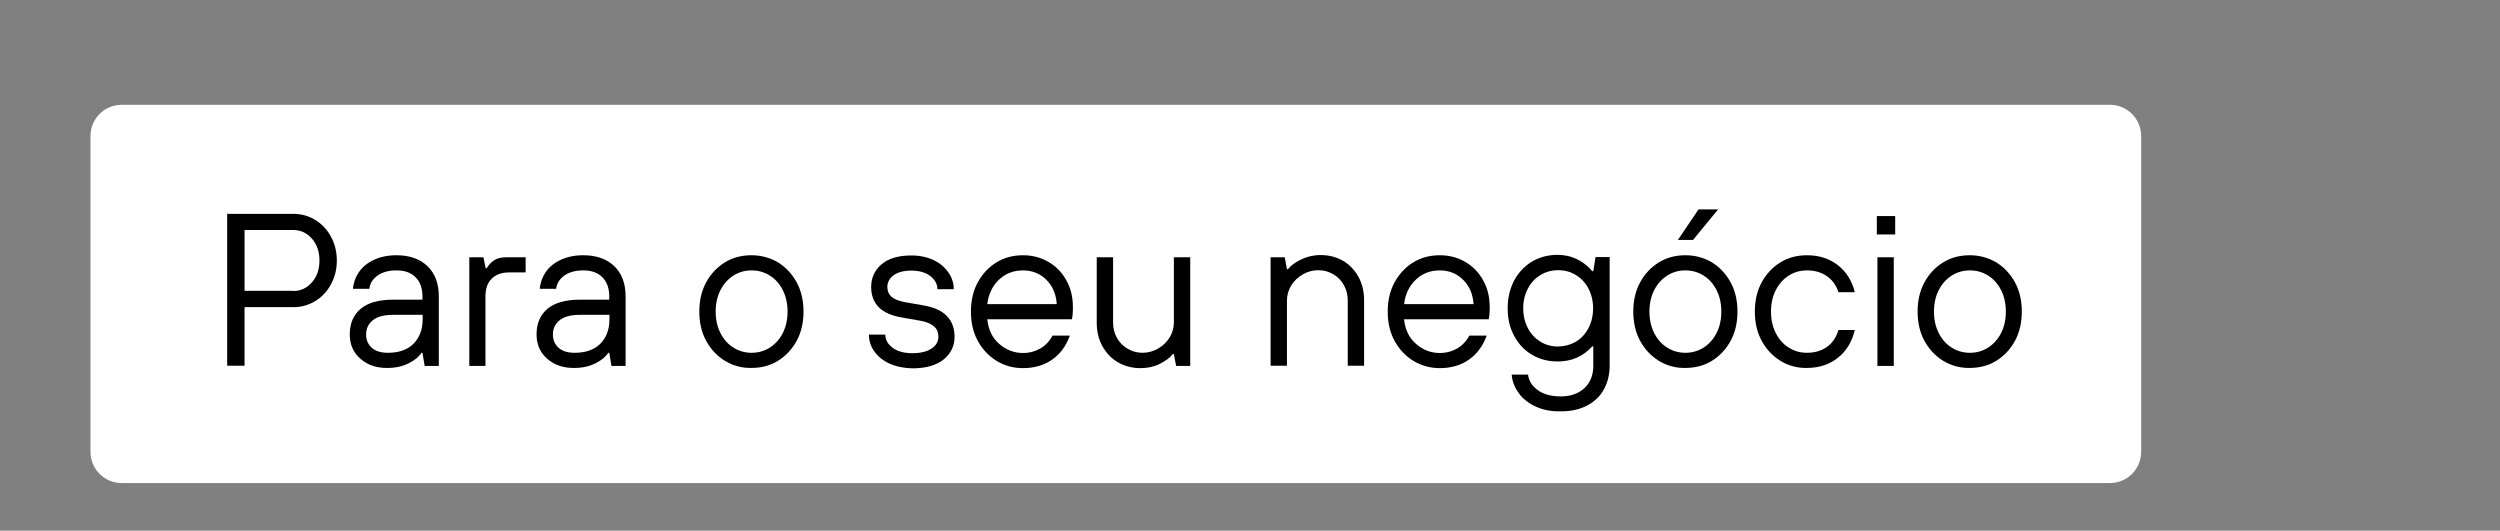 <?xml version="1.0" encoding="utf-8"?>
<!-- Generator: Adobe Illustrator 26.2.1, SVG Export Plug-In . SVG Version: 6.00 Build 0)  -->
<svg version="1.1" id="Camada_1" xmlns="http://www.w3.org/2000/svg" xmlns:xlink="http://www.w3.org/1999/xlink" x="0px" y="0px"
	 viewBox="0 0 1238 262.8" style="enable-background:new 0 0 1238 262.8;" xml:space="preserve">
<rect x="0" y="0" width="1238" height="262.8" fill="#808080" stroke="none"/>
<style type="text/css">
	.st0{fill:#FFFFFF;}
</style>
<path class="st0" d="M1044.9,239.2H60.3c-8.6,0-15.5-6.9-15.5-15.5V67.4c0-8.6,6.9-15.5,15.5-15.5h984.5c8.6,0,15.5,6.9,15.5,15.5
	v156.3C1060.3,232.3,1053.4,239.2,1044.9,239.2z"/>
<g>
	<path d="M112.5,181.2v-75.3h32.8c3.9,0,7.5,1,10.8,3c3.3,2,5.9,4.8,7.8,8.3c1.9,3.5,2.9,7.5,2.9,11.8c0,4.4-1,8.3-2.9,11.8
		c-1.9,3.5-4.5,6.3-7.8,8.3c-3.3,2-6.9,3-10.8,3h-24.2v29H112.5z M145.3,144.1c3.6,0,6.6-1.4,9.1-4.2c2.5-2.8,3.8-6.4,3.8-10.9
		c0-4.4-1.3-8.1-3.8-10.9c-2.5-2.8-5.6-4.2-9.1-4.2h-24.2v30.1H145.3z"/>
	<path d="M178.4,177.6c-3.5-3.1-5.2-7.1-5.2-12c0-5.4,1.8-9.6,5.3-12.6c3.5-3,8.9-4.6,16.2-4.6h14.5v-1.6c0-4-1.1-7.2-3.4-9.5
		c-2.3-2.3-5.4-3.4-9.5-3.4c-3.9,0-7,0.9-9.4,2.6c-2.4,1.8-3.7,3.9-4,6.5h-8.1c0.2-2.9,1.2-5.7,2.9-8.2c1.7-2.5,4.2-4.6,7.4-6.1
		c3.2-1.5,6.9-2.3,11.2-2.3c6.5,0,11.6,1.8,15.4,5.4c3.7,3.6,5.6,8.6,5.6,15v34.4h-7l-1.1-6.5h-0.5c-1.2,1.9-3.3,3.7-6.3,5.2
		c-3,1.5-6.4,2.3-10.4,2.3C186.4,182.3,181.9,180.7,178.4,177.6z M204.7,170.3c3-3,4.6-7,4.6-12.2v-2.2h-14.5c-4.6,0-8,0.9-10.2,2.7
		c-2.2,1.8-3.3,4.1-3.3,7c0,2.7,0.9,4.9,2.8,6.6c1.9,1.7,4.5,2.5,8,2.5C197.4,174.7,201.6,173.3,204.7,170.3z"/>
	<path d="M232.4,181.2v-53.8h7l1.1,5.4h0.5c1.2-1.9,2.5-3.2,4-4.1c1.4-0.9,3.5-1.3,6.2-1.3h9.1v7.5h-8.1c-3.7,0-6.6,1-8.7,3.1
		c-2.1,2-3.1,5-3.1,8.8v34.4H232.4z"/>
	<path d="M270.9,177.6c-3.5-3.1-5.2-7.1-5.2-12c0-5.4,1.8-9.6,5.3-12.6c3.5-3,8.9-4.6,16.2-4.6h14.5v-1.6c0-4-1.1-7.2-3.4-9.5
		c-2.3-2.3-5.4-3.4-9.5-3.4c-3.9,0-7,0.9-9.4,2.6c-2.4,1.8-3.7,3.9-4,6.5h-8.1c0.2-2.9,1.2-5.7,2.9-8.2c1.7-2.5,4.2-4.6,7.4-6.1
		c3.2-1.5,6.9-2.3,11.2-2.3c6.5,0,11.6,1.8,15.4,5.4c3.7,3.6,5.6,8.6,5.6,15v34.4h-7l-1.1-6.5h-0.5c-1.2,1.9-3.3,3.7-6.3,5.2
		c-3,1.5-6.4,2.3-10.4,2.3C278.9,182.3,274.4,180.7,270.9,177.6z M297.2,170.3c3-3,4.6-7,4.6-12.2v-2.2h-14.5c-4.6,0-8,0.9-10.2,2.7
		c-2.2,1.8-3.3,4.1-3.3,7c0,2.7,0.9,4.9,2.8,6.6c1.9,1.7,4.5,2.5,8,2.5C289.9,174.7,294.1,173.3,297.2,170.3z"/>
	<path d="M359,178.7c-3.9-2.4-7-5.7-9.3-9.9c-2.3-4.2-3.4-9.1-3.4-14.5c0-5.4,1.1-10.3,3.4-14.5c2.3-4.2,5.4-7.5,9.3-9.9
		c3.9-2.4,8.3-3.5,13.1-3.5c4.8,0,9.2,1.2,13.1,3.5c3.9,2.4,7,5.7,9.3,9.9c2.3,4.2,3.4,9.1,3.4,14.5c0,5.4-1.1,10.3-3.4,14.5
		c-2.3,4.2-5.4,7.5-9.3,9.9c-3.9,2.4-8.3,3.5-13.1,3.5C367.4,182.3,363,181.1,359,178.7z M381.1,172.2c2.7-1.7,4.9-4.1,6.5-7.2
		c1.6-3.1,2.4-6.7,2.4-10.7c0-4-0.8-7.6-2.4-10.7c-1.6-3.1-3.7-5.5-6.5-7.2c-2.7-1.7-5.7-2.5-8.9-2.5c-3.2,0-6.2,0.8-8.9,2.5
		c-2.7,1.7-4.9,4.1-6.5,7.2c-1.6,3.1-2.4,6.7-2.4,10.7c0,4,0.8,7.6,2.4,10.7c1.6,3.1,3.7,5.5,6.5,7.2c2.7,1.7,5.7,2.5,8.9,2.5
		C375.4,174.7,378.4,173.9,381.1,172.2z"/>
	<path d="M440.4,180c-3.3-1.5-5.8-3.6-7.5-6.1c-1.8-2.5-2.6-5.3-2.6-8.2h8.1c0,2.5,1.2,4.7,3.6,6.5c2.4,1.8,5.7,2.7,9.8,2.7
		c4.1,0,7.3-0.8,9.5-2.3c2.3-1.5,3.4-3.5,3.4-5.8c0-2.2-0.7-3.9-2.2-5.2c-1.5-1.3-3.8-2.3-6.9-2.8l-9.1-1.6
		c-10-1.7-15.1-6.7-15.1-15.1c0-4.5,1.7-8.2,5.1-11.2c3.4-2.9,8.3-4.4,14.8-4.4c4.2,0,7.8,0.8,11,2.3c3.2,1.5,5.6,3.6,7.4,6.2
		s2.6,5.3,2.6,8.2h-8.1c0-2.5-1.2-4.7-3.5-6.5c-2.4-1.8-5.5-2.7-9.4-2.7c-3.8,0-6.7,0.8-8.8,2.3c-2,1.5-3.1,3.5-3.1,5.8
		c0,2,0.7,3.6,2,4.8c1.3,1.2,3.5,2.1,6.6,2.7l9.1,1.6c5.4,0.9,9.3,2.7,11.8,5.3c2.5,2.6,3.8,6,3.8,10.3c0,4.5-1.8,8.2-5.4,11.2
		c-3.6,2.9-8.8,4.4-15.5,4.4C447.4,182.3,443.7,181.5,440.4,180z"/>
	<path d="M493.5,178.7c-3.9-2.4-7-5.7-9.3-9.9c-2.3-4.2-3.4-9.1-3.4-14.5c0-5.4,1.1-10.3,3.4-14.5c2.3-4.2,5.4-7.5,9.3-9.9
		c3.9-2.4,8.3-3.5,13.1-3.5c4.6,0,8.8,1.1,12.6,3.3c3.8,2.2,6.8,5.3,8.9,9.2c2.2,3.9,3.2,8.3,3.2,13.3c0,2.9-0.2,4.8-0.5,5.9h-41.9
		c0.5,5,2.4,9.1,5.8,12.1c3.4,3,7.3,4.6,11.9,4.6c3.2,0,6.1-0.8,8.7-2.3c2.5-1.5,4.5-3.6,5.9-6.3h8.6c-1.9,5.2-4.8,9.1-8.8,11.9
		s-8.8,4.2-14.4,4.2C501.8,182.3,497.4,181.1,493.5,178.7z M523.3,150.6c-0.3-4.9-2-8.9-5.1-12c-3.1-3.1-7-4.7-11.6-4.7
		c-4.8,0-8.8,1.6-12,4.7c-3.2,3.1-5.1,7.1-5.7,12H523.3z"/>
	<path d="M553.6,179.4c-3.3-1.9-5.8-4.6-7.7-8c-1.9-3.4-2.8-7.3-2.8-11.7v-32.3h8.1v32.3c0,2.8,0.6,5.3,1.9,7.6
		c1.3,2.3,3,4.1,5.3,5.4c2.2,1.3,4.7,2,7.3,2c2.8,0,5.4-0.7,7.8-2.1c2.4-1.4,4.3-3.2,5.7-5.5c1.4-2.3,2.1-4.8,2.1-7.4v-32.3h8.1
		v53.8h-7l-1.1-5.9h-0.5c-1.5,1.9-3.7,3.5-6.5,4.9c-2.8,1.4-6,2.1-9.6,2.1C560.6,182.3,556.9,181.3,553.6,179.4z"/>
	<path d="M629.2,181.2v-53.8h7l1.1,5.9h0.5c1.4-1.8,3.6-3.4,6.5-4.8c2.9-1.4,6.1-2.2,9.7-2.2c4.1,0,7.8,1,11,2.8
		c3.3,1.9,5.8,4.6,7.7,8c1.9,3.4,2.8,7.3,2.8,11.7v32.3h-8.1v-32.3c0-2.8-0.6-5.3-1.9-7.6c-1.3-2.3-3-4.1-5.3-5.4
		c-2.2-1.3-4.7-2-7.3-2c-2.8,0-5.4,0.7-7.8,2.1c-2.4,1.4-4.3,3.2-5.7,5.5c-1.4,2.3-2.1,4.8-2.1,7.4v32.3H629.2z"/>
	<path d="M699.9,178.7c-3.9-2.4-7-5.7-9.3-9.9c-2.3-4.2-3.4-9.1-3.4-14.5c0-5.4,1.1-10.3,3.4-14.5c2.3-4.2,5.4-7.5,9.3-9.9
		c3.9-2.4,8.3-3.5,13.1-3.5c4.6,0,8.8,1.1,12.6,3.3c3.8,2.2,6.8,5.3,8.9,9.2c2.2,3.9,3.2,8.3,3.2,13.3c0,2.9-0.2,4.8-0.5,5.9h-41.9
		c0.5,5,2.4,9.1,5.8,12.1c3.4,3,7.3,4.6,11.9,4.6c3.2,0,6.1-0.8,8.7-2.3c2.5-1.5,4.5-3.6,5.9-6.3h8.6c-1.9,5.2-4.8,9.1-8.8,11.9
		c-4,2.8-8.8,4.2-14.4,4.2C708.3,182.3,703.9,181.1,699.9,178.7z M729.7,150.6c-0.3-4.9-2-8.9-5.1-12c-3.1-3.1-7-4.7-11.6-4.7
		c-4.8,0-8.8,1.6-12,4.7c-3.2,3.1-5.1,7.1-5.7,12H729.7z"/>
	<path d="M760.2,201.2c-3.6-1.7-6.4-4-8.3-6.8c-2-2.8-3.1-5.8-3.3-8.9h8.1c0.3,2.9,1.8,5.5,4.7,7.6c2.8,2.1,6.6,3.2,11.5,3.2
		c4.9,0,8.8-1.4,11.7-4.1c2.9-2.7,4.4-6.4,4.4-11v-9.7h-0.5c-2.2,2.4-4.7,4.3-7.6,5.6c-2.9,1.3-6.1,1.9-9.6,1.9
		c-4.7,0-8.9-1.1-12.6-3.3c-3.8-2.2-6.7-5.3-8.9-9.4c-2.2-4-3.2-8.6-3.2-13.7c0-5.1,1.1-9.6,3.2-13.7c2.2-4,5.1-7.1,8.9-9.4
		c3.8-2.2,8-3.3,12.6-3.3c3.4,0,6.7,0.7,9.7,2.2c3,1.5,5.5,3.4,7.5,5.9h0.5l1.1-7h7v53.8c0,4.4-1,8.4-2.9,11.8
		c-1.9,3.4-4.7,6.1-8.4,8c-3.7,1.9-8,2.8-12.9,2.8C767.9,203.8,763.8,202.9,760.2,201.2z M780.4,169.2c2.6-1.6,4.7-3.8,6.2-6.7
		c1.5-2.9,2.3-6.1,2.3-9.8s-0.8-6.9-2.3-9.8c-1.5-2.9-3.6-5.1-6.2-6.7c-2.6-1.6-5.5-2.4-8.8-2.4c-3.2,0-6.1,0.8-8.8,2.4
		c-2.6,1.6-4.7,3.8-6.2,6.7c-1.5,2.9-2.3,6.1-2.3,9.8s0.8,6.9,2.3,9.8c1.5,2.9,3.6,5.1,6.2,6.7c2.6,1.6,5.5,2.4,8.8,2.4
		C774.9,171.5,777.8,170.7,780.4,169.2z"/>
	<path d="M821.5,178.7c-3.9-2.4-7-5.7-9.3-9.9c-2.3-4.2-3.4-9.1-3.4-14.5c0-5.4,1.1-10.3,3.4-14.5c2.3-4.2,5.4-7.5,9.3-9.9
		c3.9-2.4,8.3-3.5,13.1-3.5c4.8,0,9.2,1.2,13.1,3.5c3.9,2.4,7,5.7,9.3,9.9c2.3,4.2,3.4,9.1,3.4,14.5c0,5.4-1.1,10.3-3.4,14.5
		c-2.3,4.2-5.4,7.5-9.3,9.9c-3.9,2.4-8.3,3.5-13.1,3.5C829.8,182.3,825.4,181.1,821.5,178.7z M843.5,172.2c2.7-1.7,4.9-4.1,6.5-7.2
		c1.6-3.1,2.4-6.7,2.4-10.7c0-4-0.8-7.6-2.4-10.7c-1.6-3.1-3.7-5.5-6.5-7.2c-2.7-1.7-5.7-2.5-8.9-2.5c-3.2,0-6.2,0.8-8.9,2.5
		c-2.7,1.7-4.9,4.1-6.5,7.2c-1.6,3.1-2.4,6.7-2.4,10.7c0,4,0.8,7.6,2.4,10.7c1.6,3.1,3.7,5.5,6.5,7.2c2.7,1.7,5.7,2.5,8.9,2.5
		C837.8,174.7,840.8,173.9,843.5,172.2z M838.4,118.8h-7.5l10.2-15.1h9.7L838.4,118.8z"/>
	<path d="M881.7,178.7c-3.9-2.4-7-5.7-9.3-9.9c-2.3-4.2-3.4-9.1-3.4-14.5c0-5.4,1.1-10.3,3.4-14.5c2.3-4.2,5.4-7.5,9.3-9.9
		c3.9-2.4,8.3-3.5,13.1-3.5c6,0,11,1.6,15.3,4.9c4.2,3.3,7,7.7,8.4,13.4h-8.1c-1.1-3.4-3-6.1-5.8-8c-2.8-1.9-6-2.8-9.8-2.8
		c-3.2,0-6.2,0.8-8.9,2.5c-2.7,1.7-4.9,4.1-6.5,7.2c-1.6,3.1-2.4,6.7-2.4,10.7c0,4,0.8,7.6,2.4,10.7c1.6,3.1,3.7,5.5,6.5,7.2
		c2.7,1.7,5.7,2.5,8.9,2.5c3.9,0,7.2-1,9.9-2.9c2.7-1.9,4.6-4.7,5.7-8.4h8.1c-1.4,5.9-4.2,10.5-8.4,13.8c-4.2,3.3-9.3,5-15.3,5
		C890,182.3,885.6,181.1,881.7,178.7z"/>
	<path d="M938.5,116.1h-9.1V107h9.1V116.1z M937.8,181.2h-8.1v-53.8h8.1V181.2z"/>
	<path d="M962.3,178.7c-3.9-2.4-7-5.7-9.3-9.9c-2.3-4.2-3.4-9.1-3.4-14.5c0-5.4,1.1-10.3,3.4-14.5c2.3-4.2,5.4-7.5,9.3-9.9
		c3.9-2.4,8.3-3.5,13.1-3.5c4.8,0,9.2,1.2,13.1,3.5c3.9,2.4,7,5.7,9.3,9.9c2.3,4.2,3.4,9.1,3.4,14.5c0,5.4-1.1,10.3-3.4,14.5
		c-2.3,4.2-5.4,7.5-9.3,9.9c-3.9,2.4-8.3,3.5-13.1,3.5C970.7,182.3,966.3,181.1,962.3,178.7z M984.4,172.2c2.7-1.7,4.9-4.1,6.5-7.2
		c1.6-3.1,2.4-6.7,2.4-10.7c0-4-0.8-7.6-2.4-10.7c-1.6-3.1-3.7-5.5-6.5-7.2c-2.7-1.7-5.7-2.5-8.9-2.5c-3.2,0-6.2,0.8-8.9,2.5
		c-2.7,1.7-4.9,4.1-6.5,7.2c-1.6,3.1-2.4,6.7-2.4,10.7c0,4,0.8,7.6,2.4,10.7c1.6,3.1,3.7,5.5,6.5,7.2c2.7,1.7,5.7,2.5,8.9,2.5
		C978.7,174.7,981.7,173.9,984.4,172.2z"/>
</g>
</svg>
